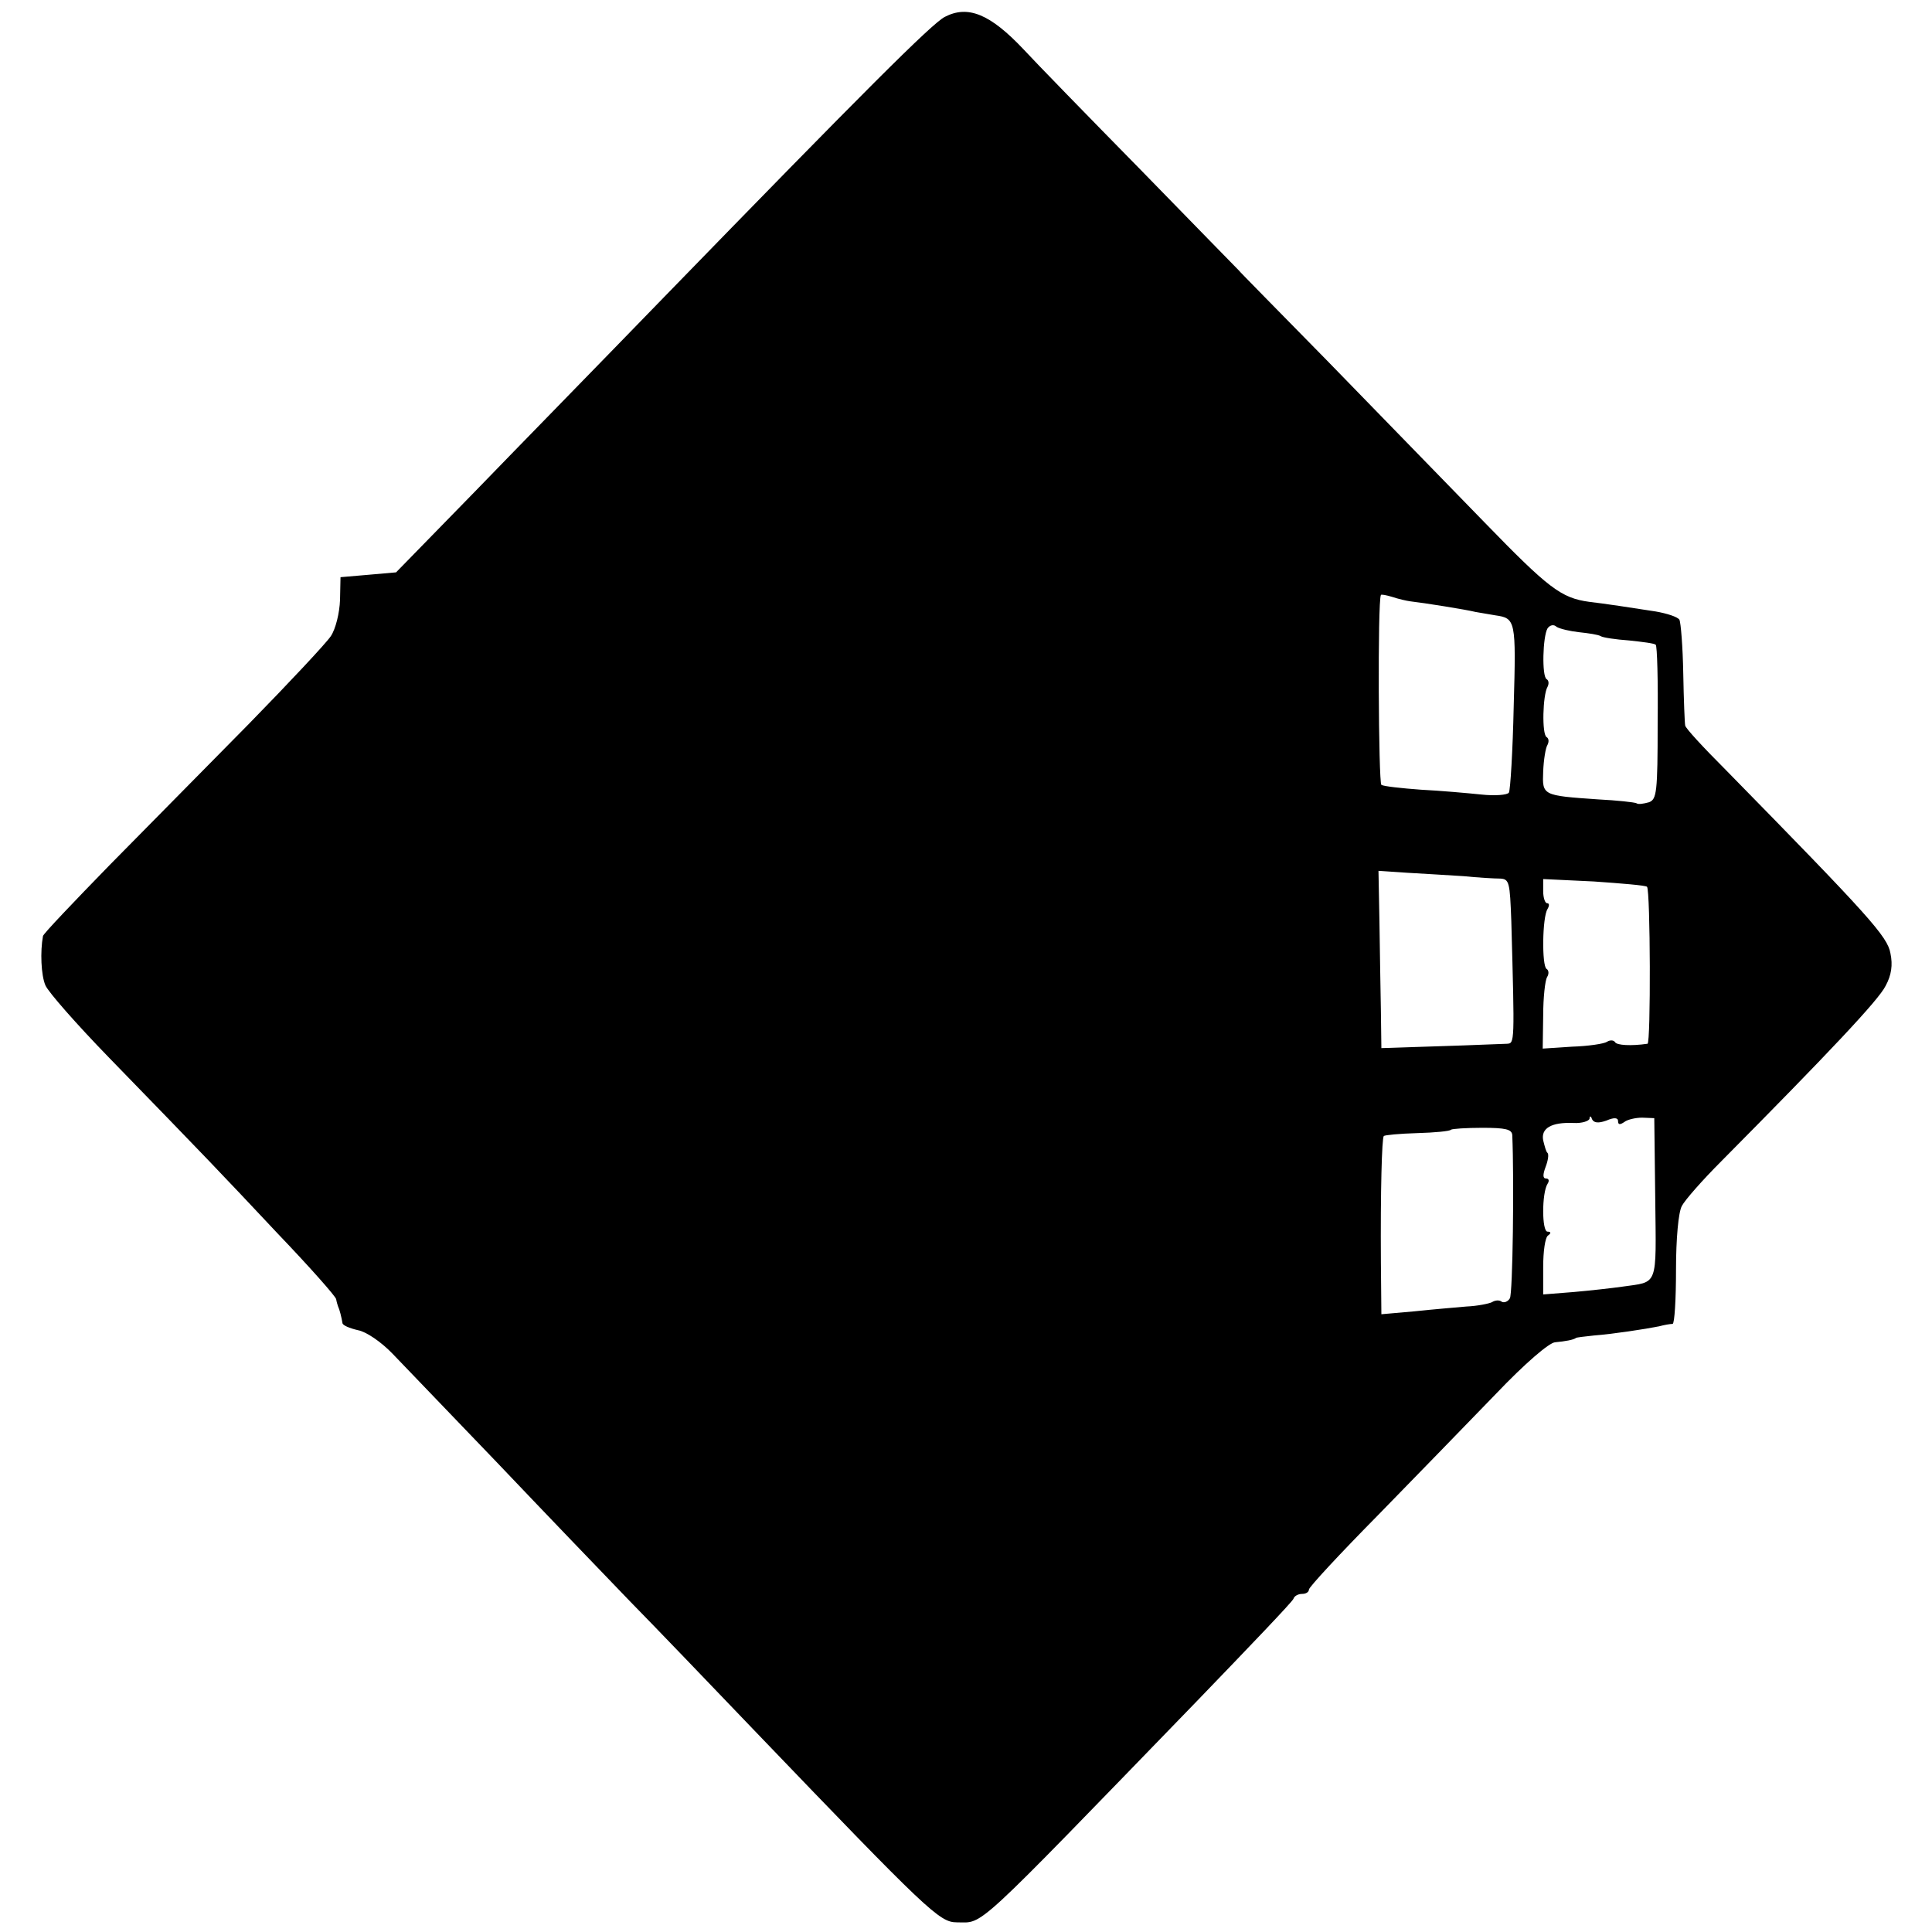 <?xml version="1.0" standalone="no"?>
<!DOCTYPE svg PUBLIC "-//W3C//DTD SVG 20010904//EN"
 "http://www.w3.org/TR/2001/REC-SVG-20010904/DTD/svg10.dtd">
<svg version="1.0" xmlns="http://www.w3.org/2000/svg"
 width="400pt" height="400pt" viewBox="0 0 400 400"
 preserveAspectRatio="xMidYMid meet">
<g transform="translate(0,400) scale(0.1,-0.1)"
fill="#000000" stroke="none">
<path d="M1956 3965 c-27 -14 -167 -154 -581 -580 -126 -130 -303 -311 -392
-403 l-163 -167 -57 -5 -58 -5 -1 -47 c-1 -27 -9 -60 -19 -75 -10 -15 -86 -96
-169 -181 -83 -84 -213 -216 -289 -293 -75 -77 -138 -143 -138 -147 -6 -32 -4
-81 5 -102 6 -14 65 -81 131 -149 205 -211 227 -234 350 -365 66 -69 121 -131
121 -136 1 -6 3 -12 4 -15 3 -6 7 -22 9 -34 0 -5 15 -11 32 -15 17 -3 48 -24
72 -49 23 -24 121 -126 217 -226 96 -101 219 -229 273 -285 54 -55 171 -177
260 -270 358 -373 382 -396 418 -396 57 0 27 -27 497 458 108 112 199 207 200
212 2 6 10 10 18 10 8 0 14 4 14 9 0 5 64 74 143 154 78 80 188 193 244 251
59 62 111 107 123 107 21 2 38 5 43 9 1 1 18 3 37 5 39 3 105 13 135 19 11 3
23 5 28 5 4 1 7 51 7 112 0 65 5 119 12 132 6 12 43 54 82 93 222 224 326 334
340 363 12 22 15 43 10 67 -6 35 -43 76 -341 380 -46 46 -84 87 -84 92 -1 4
-3 52 -4 108 -1 55 -5 105 -8 111 -4 6 -26 13 -49 17 -44 7 -111 17 -138 20
-58 8 -84 28 -217 165 -78 80 -224 230 -325 334 -101 103 -184 187 -183 187 0
0 -91 93 -203 208 -112 114 -221 226 -243 250 -69 73 -115 92 -163 67z m964
-1210 c27 -3 115 -17 135 -22 11 -2 29 -5 41 -7 42 -6 43 -10 38 -187 -2 -94
-7 -175 -10 -180 -3 -5 -29 -7 -57 -4 -29 3 -85 8 -125 10 -41 3 -77 7 -82 10
-6 4 -8 380 -1 393 0 2 11 0 24 -4 12 -4 29 -8 37 -9z m350 -64 c19 -2 39 -5
44 -8 4 -3 31 -7 59 -9 28 -3 53 -6 55 -9 3 -2 5 -75 4 -162 0 -144 -2 -158
-18 -164 -11 -3 -22 -5 -26 -2 -4 2 -40 6 -80 8 -115 8 -115 8 -113 58 1 24 5
49 9 55 3 6 3 13 -2 16 -10 6 -8 87 2 104 3 6 3 13 -2 16 -10 6 -8 88 2 105 5
7 13 9 19 3 7 -4 28 -9 47 -11z m-240 -505 c30 -3 64 -5 76 -5 19 -1 20 -8 23
-88 7 -254 7 -253 -9 -254 -8 0 -70 -3 -137 -5 l-123 -4 -1 77 c-1 43 -2 126
-3 184 l-2 106 60 -4 c34 -2 86 -5 116 -7z m380 -22 c7 -8 8 -324 1 -325 -35
-5 -63 -3 -67 3 -3 5 -11 5 -17 1 -6 -4 -39 -9 -72 -10 l-61 -4 1 68 c0 38 4
73 8 80 4 6 4 14 -1 17 -10 6 -9 107 2 124 4 7 4 12 -1 12 -4 0 -8 11 -8 25
l0 25 105 -5 c57 -4 107 -8 110 -11z m-84 -484 c16 7 24 6 24 -1 0 -8 4 -8 13
-2 6 5 23 9 37 9 l25 -1 2 -167 c2 -185 7 -171 -69 -182 -21 -3 -66 -8 -100
-11 l-63 -5 0 57 c0 32 4 61 10 65 7 5 6 8 -1 8 -12 0 -12 80 0 99 4 6 3 11
-3 11 -7 0 -7 8 -1 24 5 13 7 26 4 29 -3 2 -6 14 -9 26 -5 25 17 38 63 36 17
-1 32 4 33 9 0 6 3 6 5 -1 4 -8 13 -9 30 -3z m-195 -30 c4 -93 1 -329 -5 -338
-4 -7 -12 -10 -17 -7 -5 4 -14 3 -20 -1 -6 -3 -30 -8 -53 -9 -22 -2 -71 -6
-108 -10 l-68 -6 -1 108 c-1 148 2 257 6 261 2 2 33 5 69 6 36 1 68 4 70 7 2
2 32 4 65 4 48 0 61 -3 62 -15z"/>
</g>
</svg>
